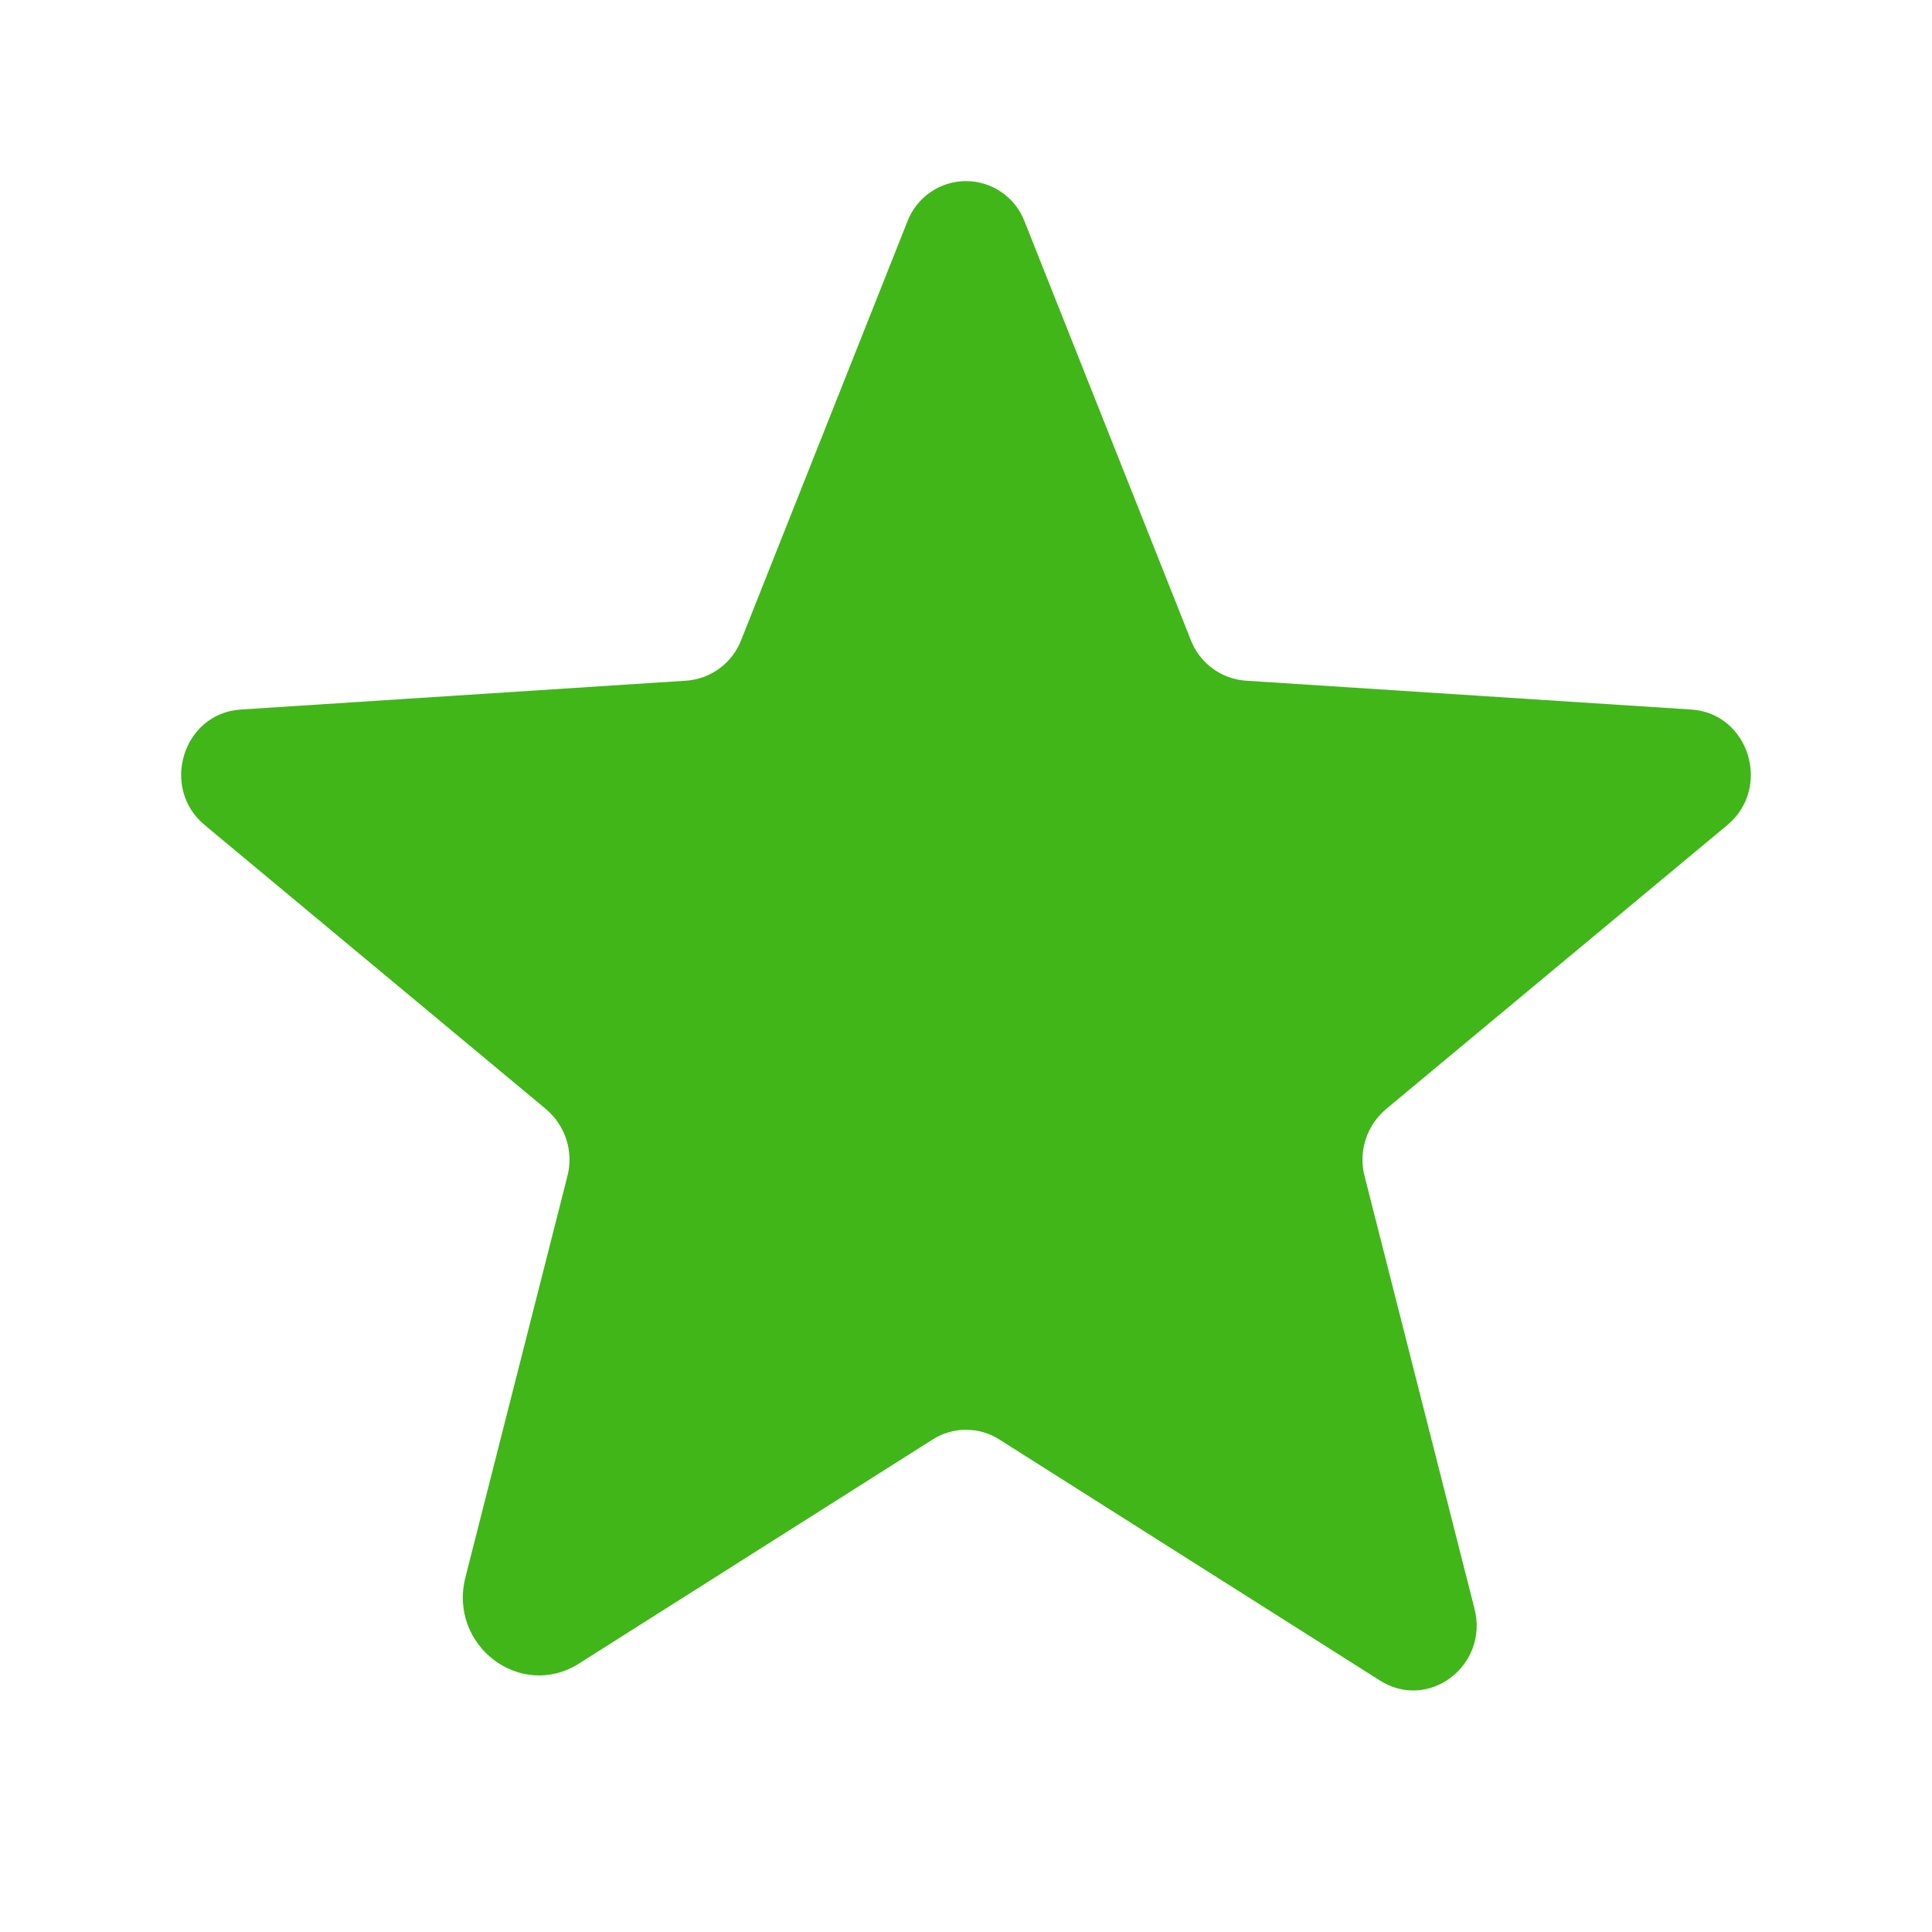 <?xml version="1.0" encoding="UTF-8"?> <svg xmlns="http://www.w3.org/2000/svg" width="19" height="19" viewBox="0 0 19 19" fill="none"><path d="M9.827 14.156L13.571 16.527C14.049 16.831 14.643 16.38 14.501 15.821L13.42 11.567C13.389 11.448 13.393 11.324 13.43 11.207C13.467 11.091 13.537 10.987 13.63 10.908L16.987 8.114C17.428 7.747 17.2 7.015 16.634 6.978L12.25 6.694C12.132 6.685 12.019 6.644 11.924 6.573C11.828 6.503 11.755 6.407 11.712 6.297L10.077 2.18C10.033 2.063 9.954 1.962 9.851 1.891C9.748 1.819 9.625 1.781 9.5 1.781C9.375 1.781 9.252 1.819 9.149 1.891C9.046 1.962 8.967 2.063 8.923 2.18L7.288 6.297C7.245 6.407 7.172 6.503 7.076 6.573C6.981 6.644 6.868 6.685 6.75 6.694L2.366 6.978C1.8 7.015 1.572 7.747 2.013 8.114L5.37 10.908C5.463 10.987 5.533 11.091 5.57 11.207C5.607 11.324 5.611 11.448 5.58 11.567L4.577 15.512C4.407 16.183 5.12 16.724 5.694 16.36L9.173 14.156C9.27 14.094 9.384 14.061 9.5 14.061C9.616 14.061 9.73 14.094 9.827 14.156Z" fill="#41B619"></path></svg> 